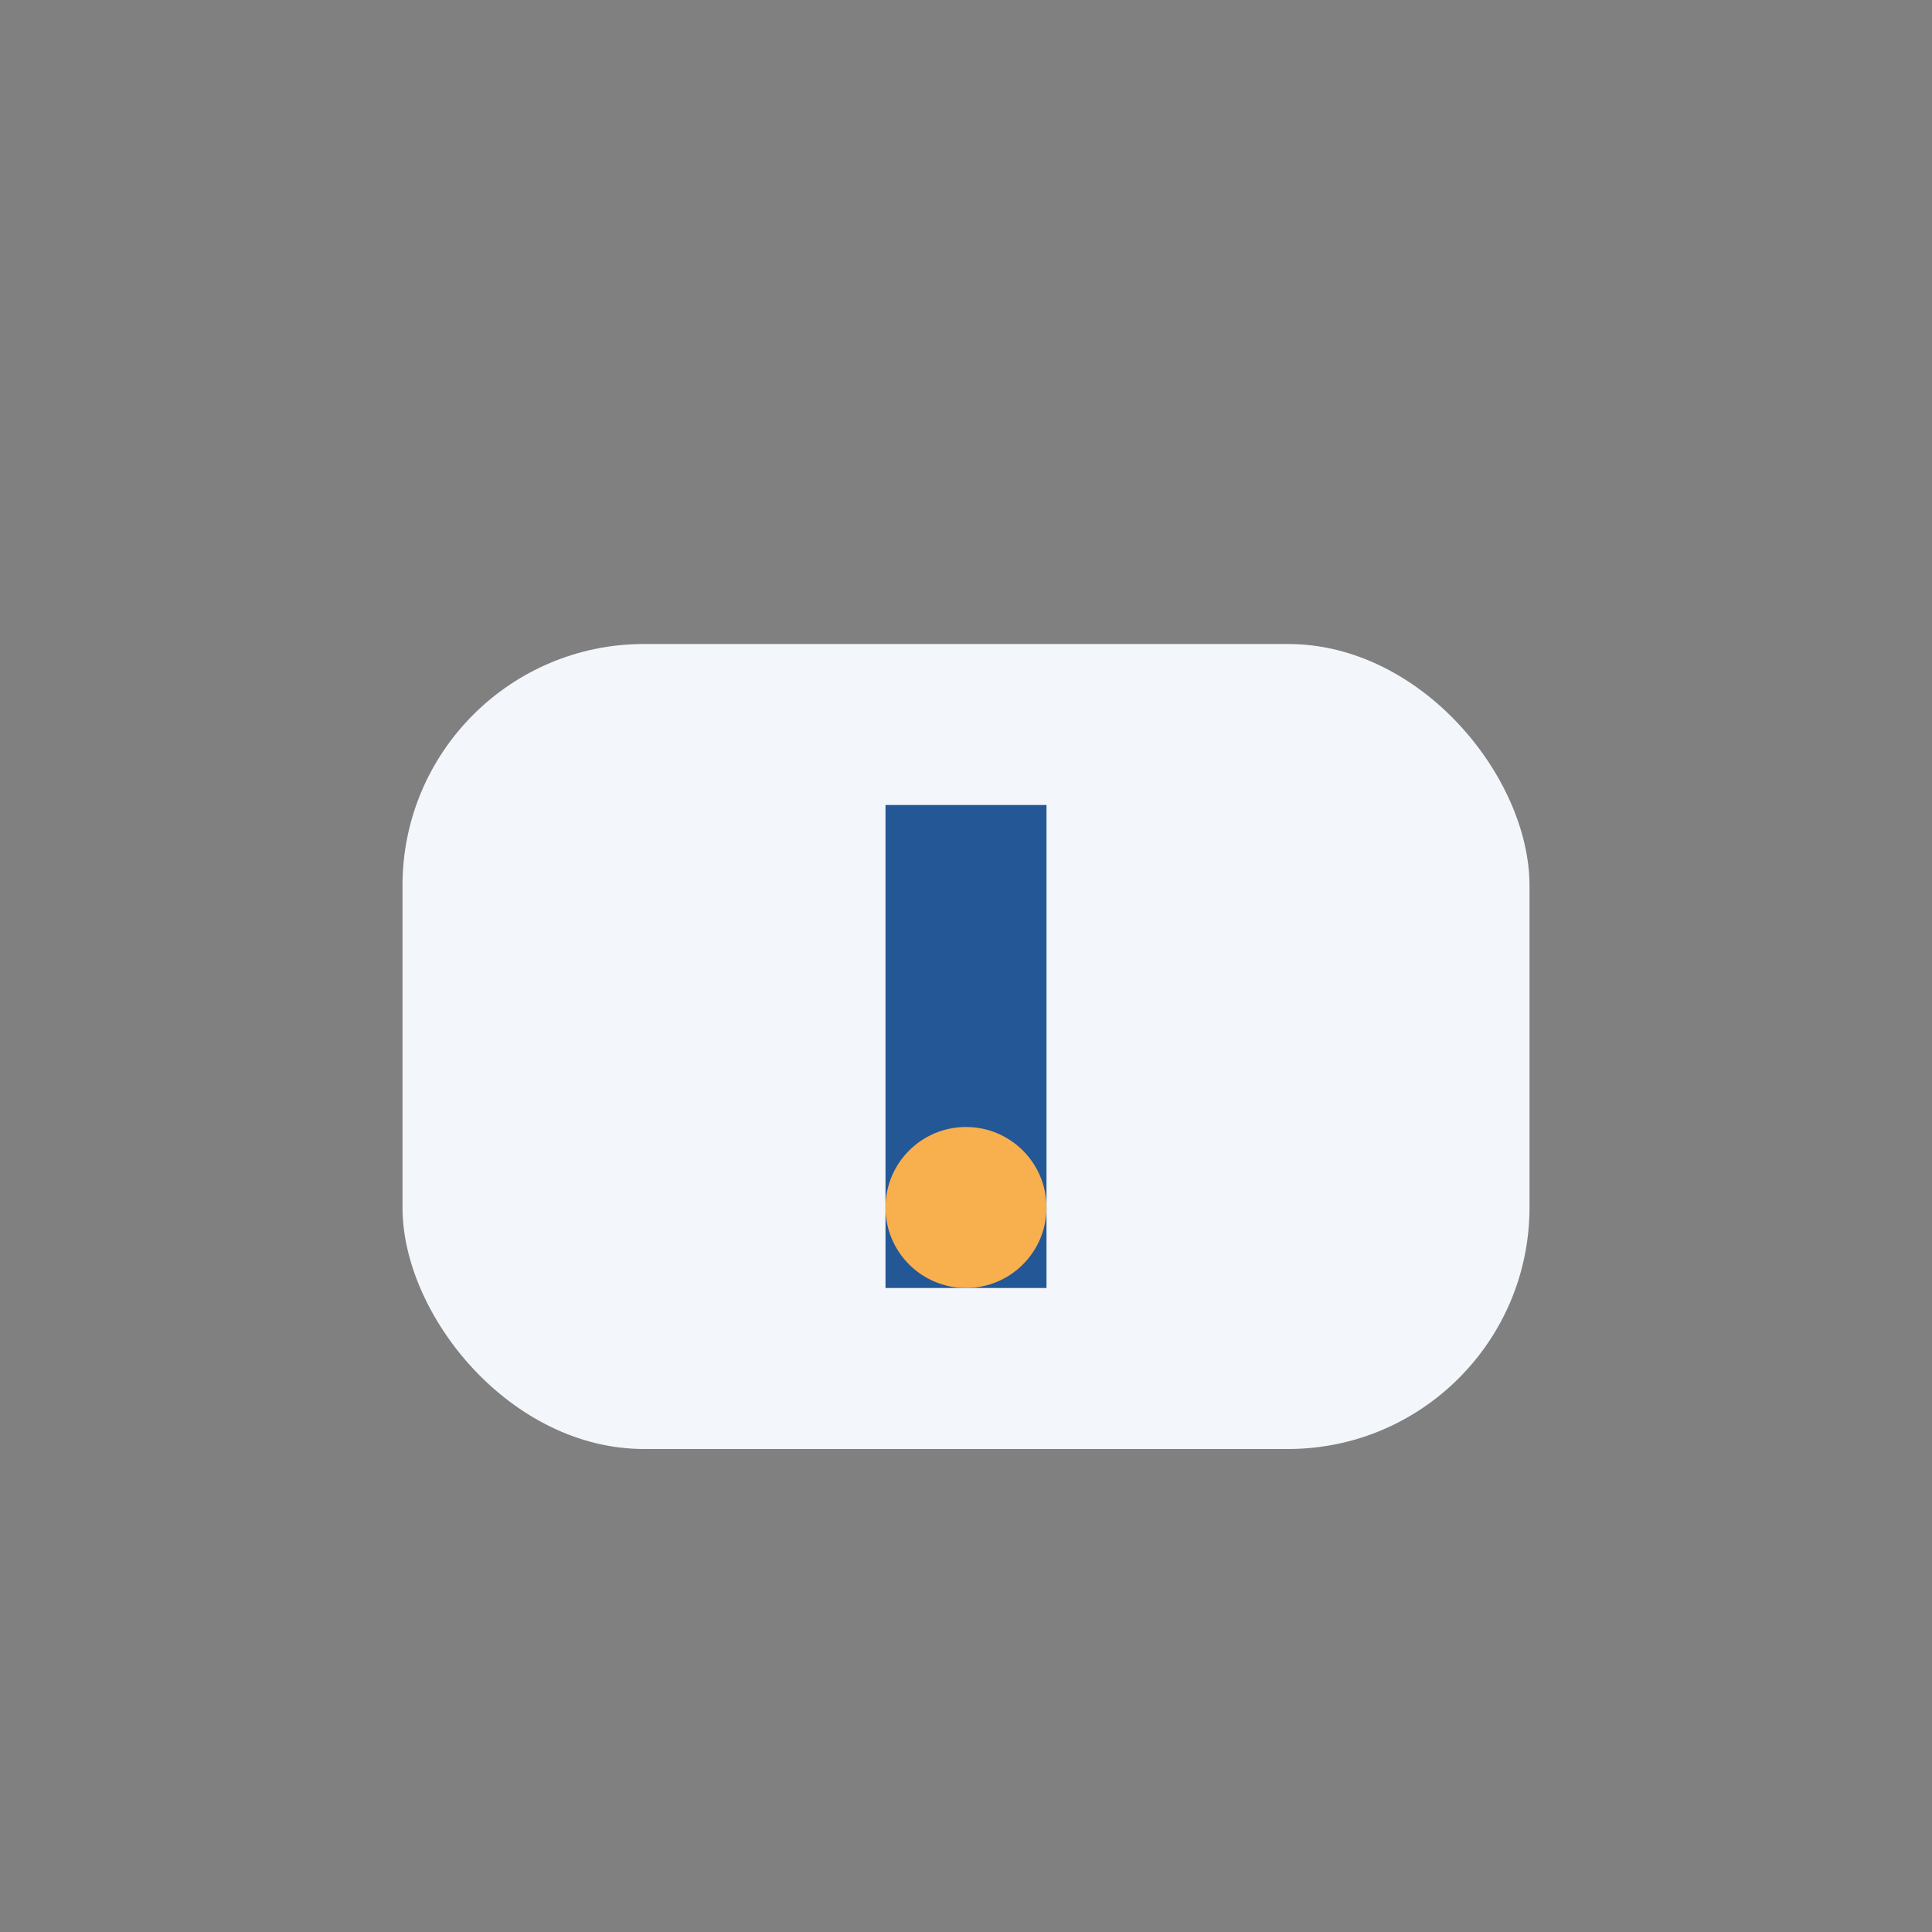 <?xml version="1.0" encoding="UTF-8"?>
<svg xmlns="http://www.w3.org/2000/svg" width="24" height="24" viewBox="0 0 24 24"><rect x="0" y="0" width="24" height="24" fill="#808080" stroke="none"/><rect x="5" y="8" width="14" height="10" rx="3" fill="#F3F6FA"/><path d="M12 10v6" stroke="#245796" stroke-width="2"/><circle cx="12" cy="15" r="1" fill="#F8B04E"/></svg>